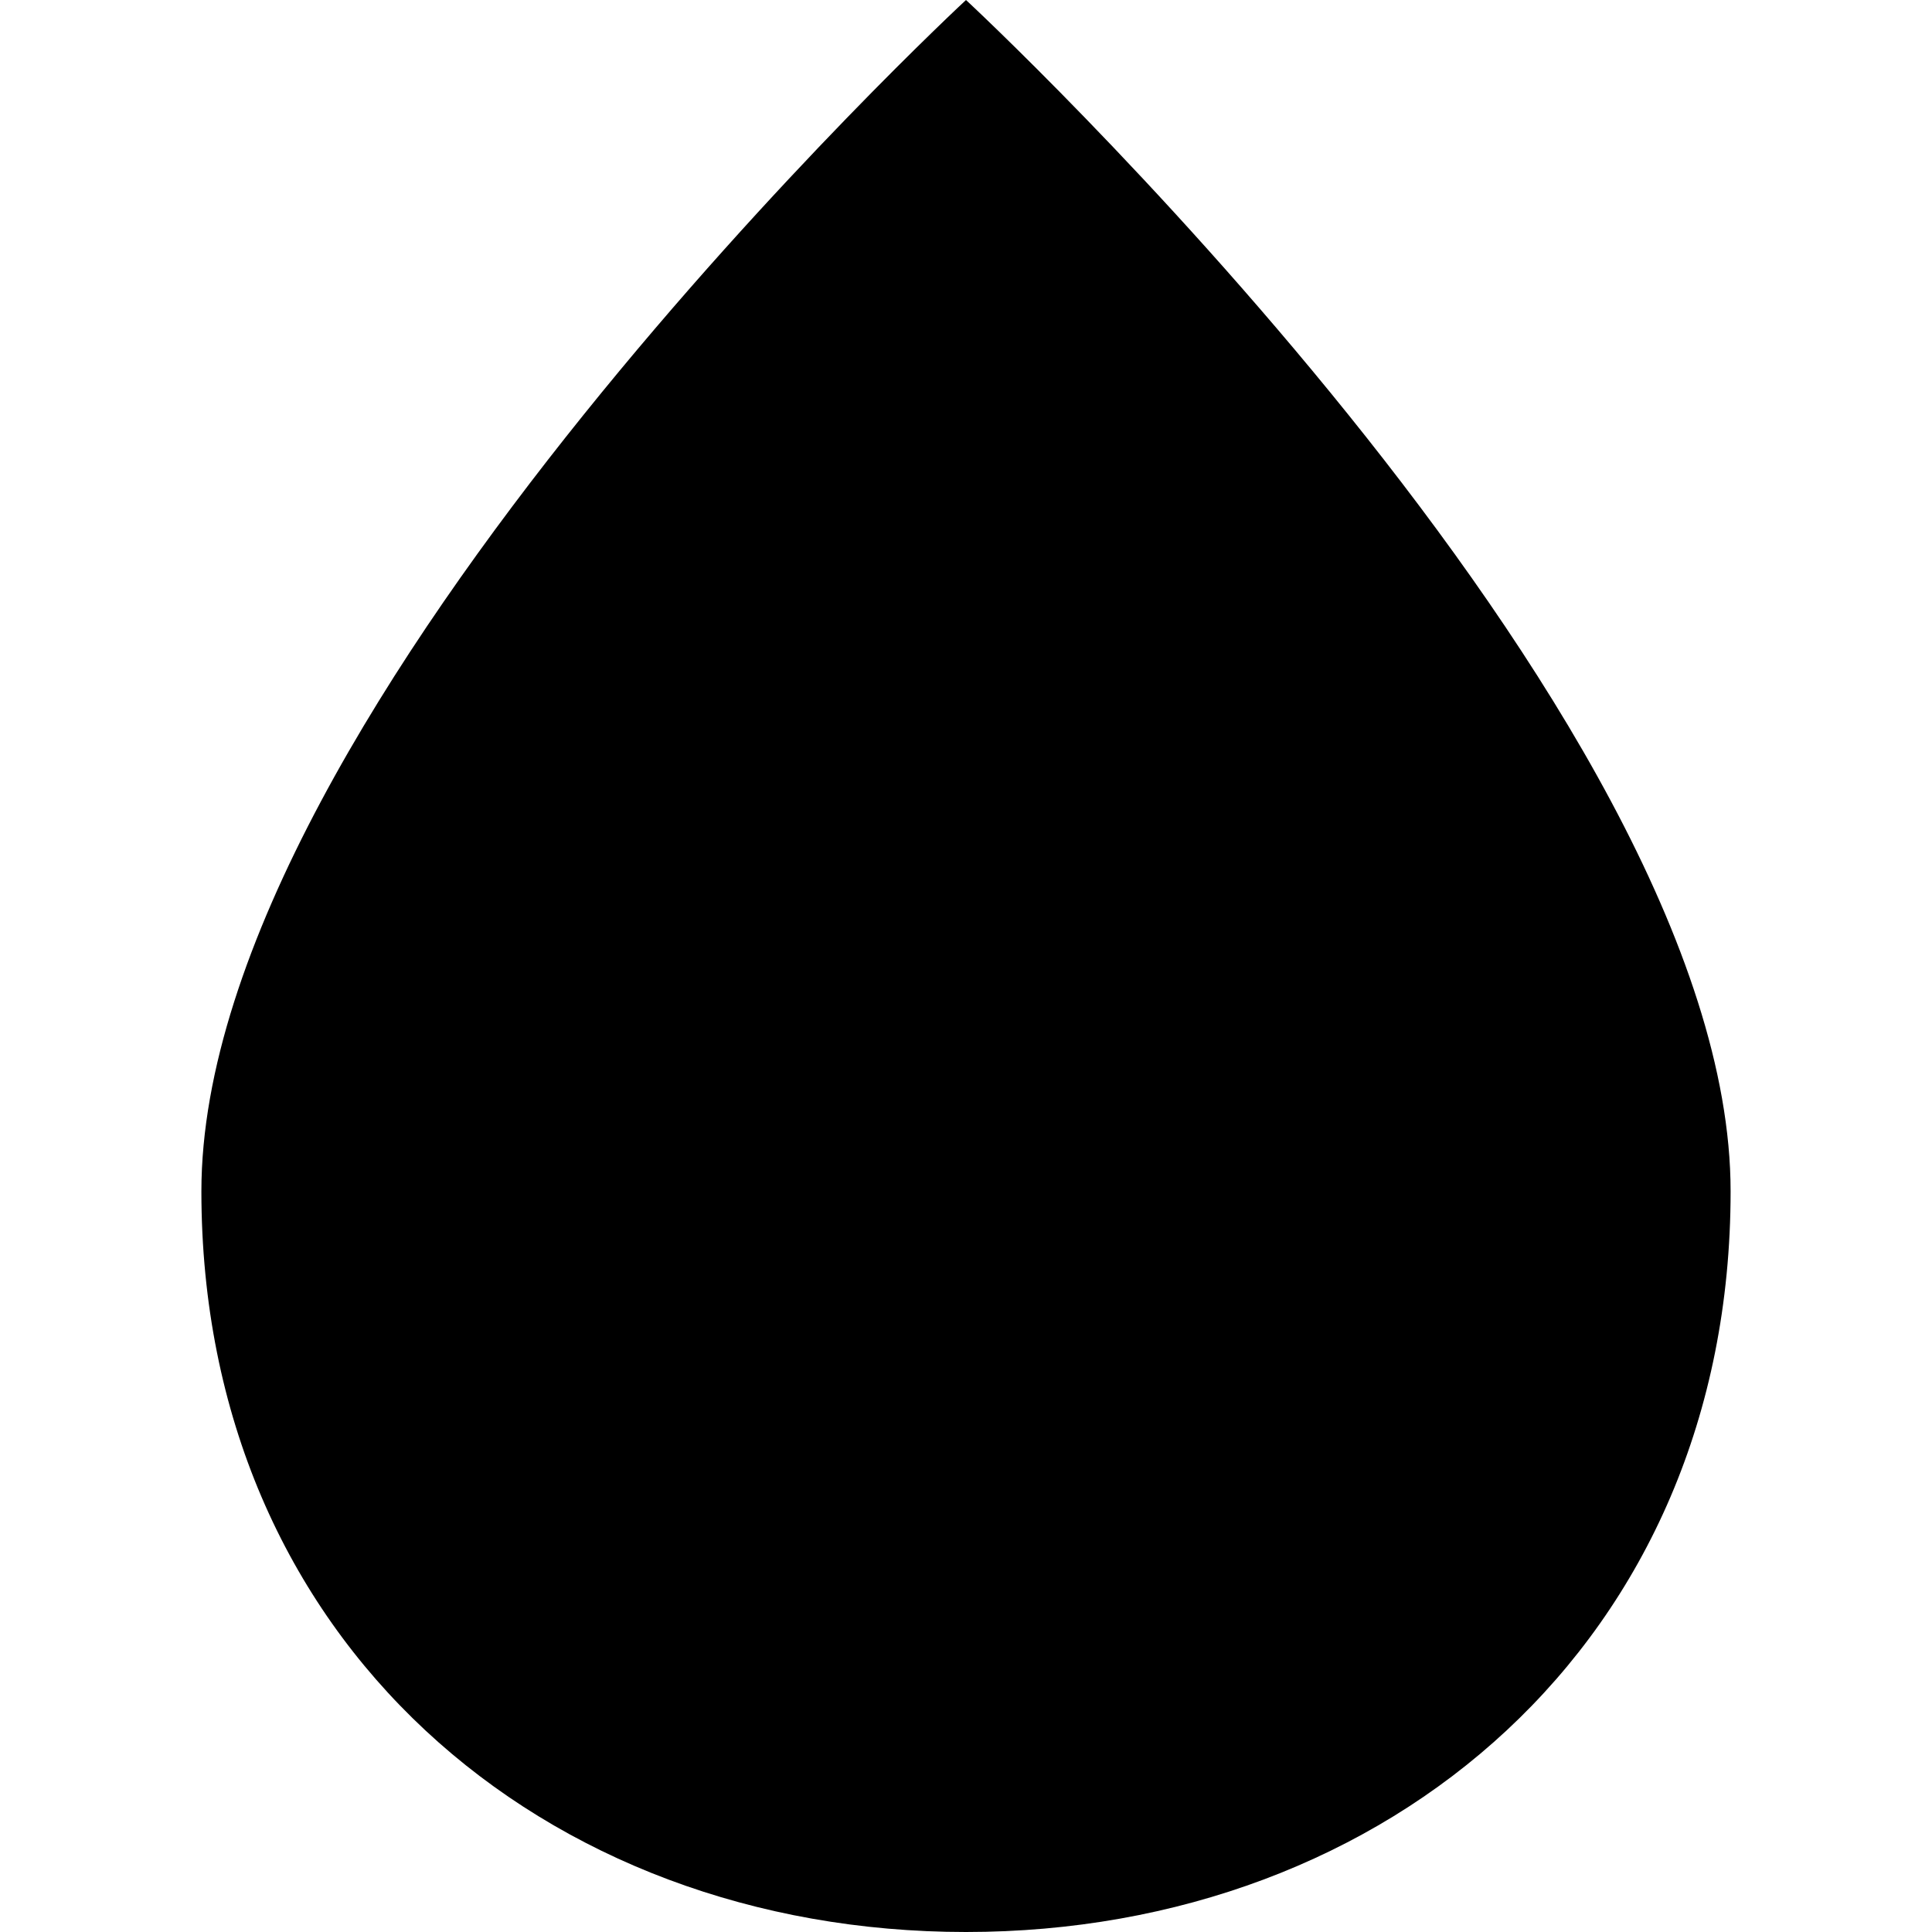 <?xml version="1.0" encoding="iso-8859-1"?>
<!-- Uploaded to: SVG Repo, www.svgrepo.com, Generator: SVG Repo Mixer Tools -->
<!DOCTYPE svg PUBLIC "-//W3C//DTD SVG 1.1//EN" "http://www.w3.org/Graphics/SVG/1.1/DTD/svg11.dtd">
<svg fill="#000000" height="800px" width="800px" version="1.1" id="Capa_1" xmlns="http://www.w3.org/2000/svg" xmlns:xlink="http://www.w3.org/1999/xlink" 
	 viewBox="0 0 293.663 293.663" xml:space="preserve">
<path d="M146.831,0c0,0-116.22,107.715-116.22,181.074c0,68.393,52.043,112.589,116.22,112.589
	c64.192,0,116.22-44.196,116.22-112.589C263.051,107.715,146.831,0,146.831,0z"/>
</svg>